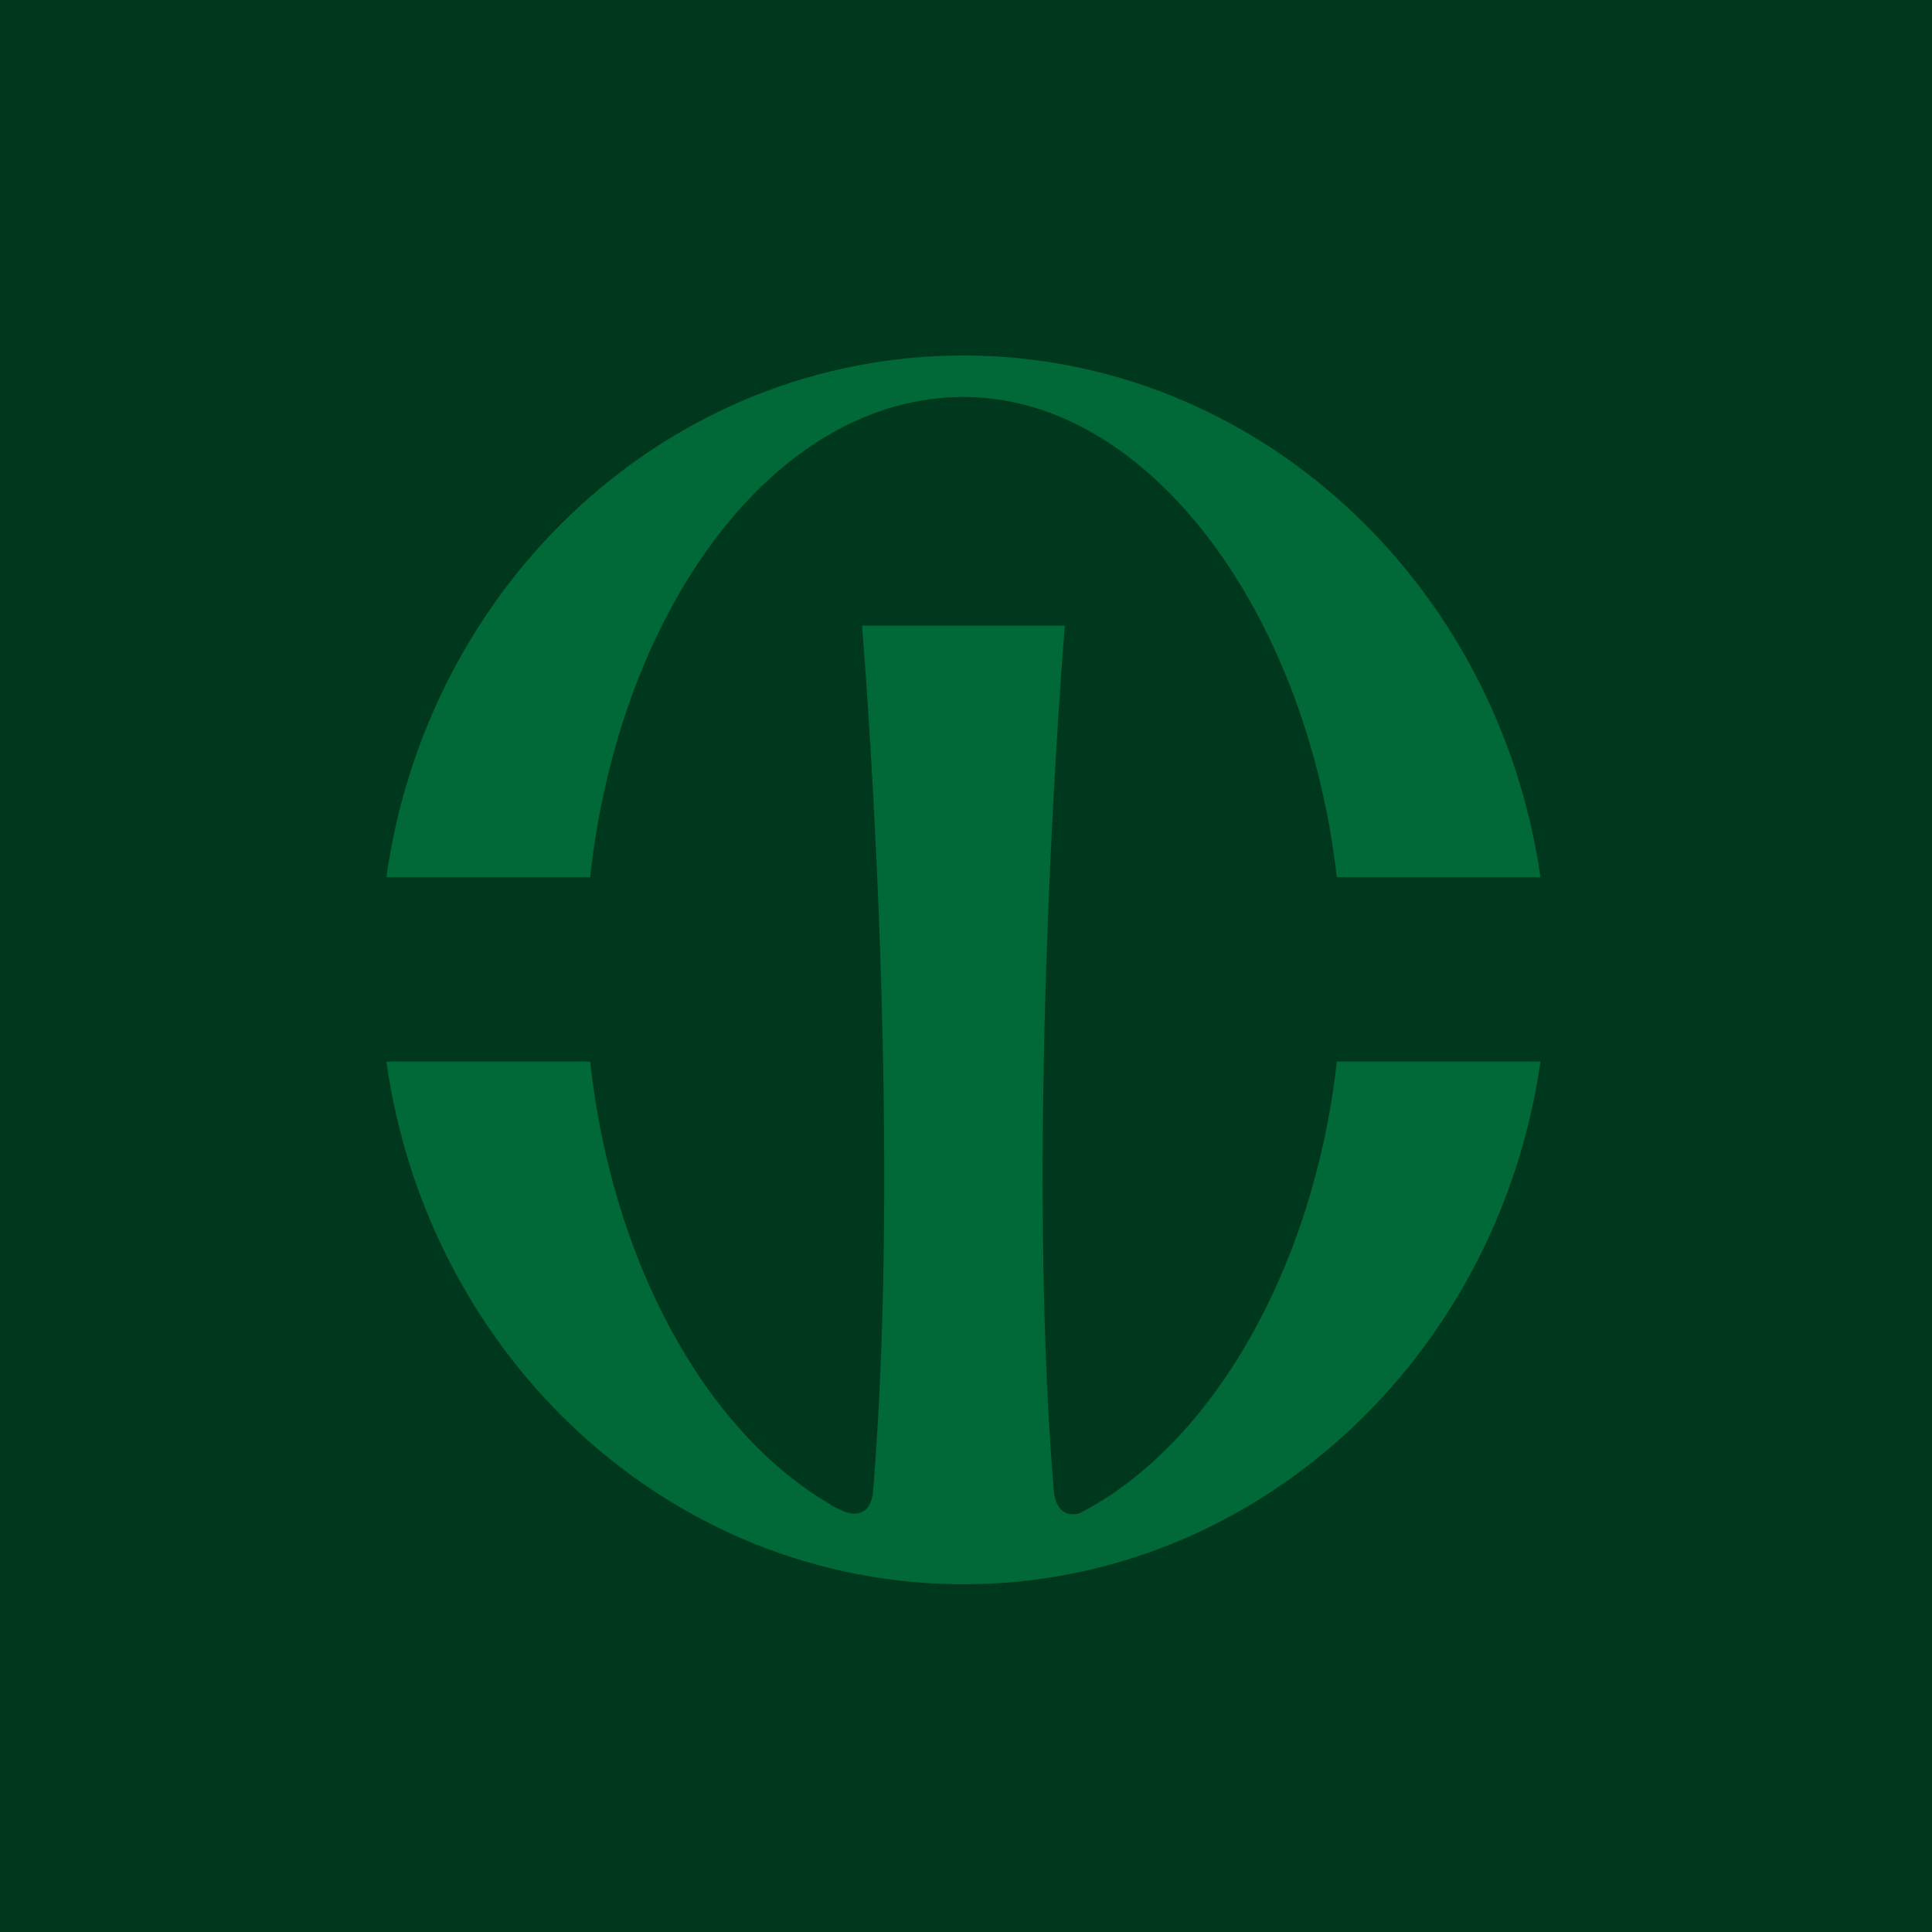 <svg width="250" height="250" viewBox="0 0 250 250" fill="none" xmlns="http://www.w3.org/2000/svg">
<rect width="250" height="250" fill="#00381D"/>
<path d="M172.978 113.512C169.161 79.637 148.883 51.368 124.669 51.368C100.336 51.368 80.178 78.683 76.361 113.512H50C55.368 75.224 86.738 46 124.669 46C162.481 46 193.852 75.343 199.338 113.512H172.978ZM172.978 137.488C169.996 163.968 156.875 186.989 139.698 195.815C138.386 196.173 136.716 195.935 136.359 192.953C132.422 145.122 137.79 80.949 137.79 80.949H111.548C111.548 80.949 116.916 145.002 112.98 192.953C112.622 196.531 110.117 196.054 108.924 195.458C108.447 195.219 108.089 195.1 107.731 194.861C107.612 194.861 107.493 194.742 107.374 194.623C91.271 185.2 79.224 163.371 76.361 137.368H50C55.368 175.657 86.738 205 124.669 205C162.481 205 193.852 175.657 199.338 137.368H172.978" fill="#006937"/>
</svg>
